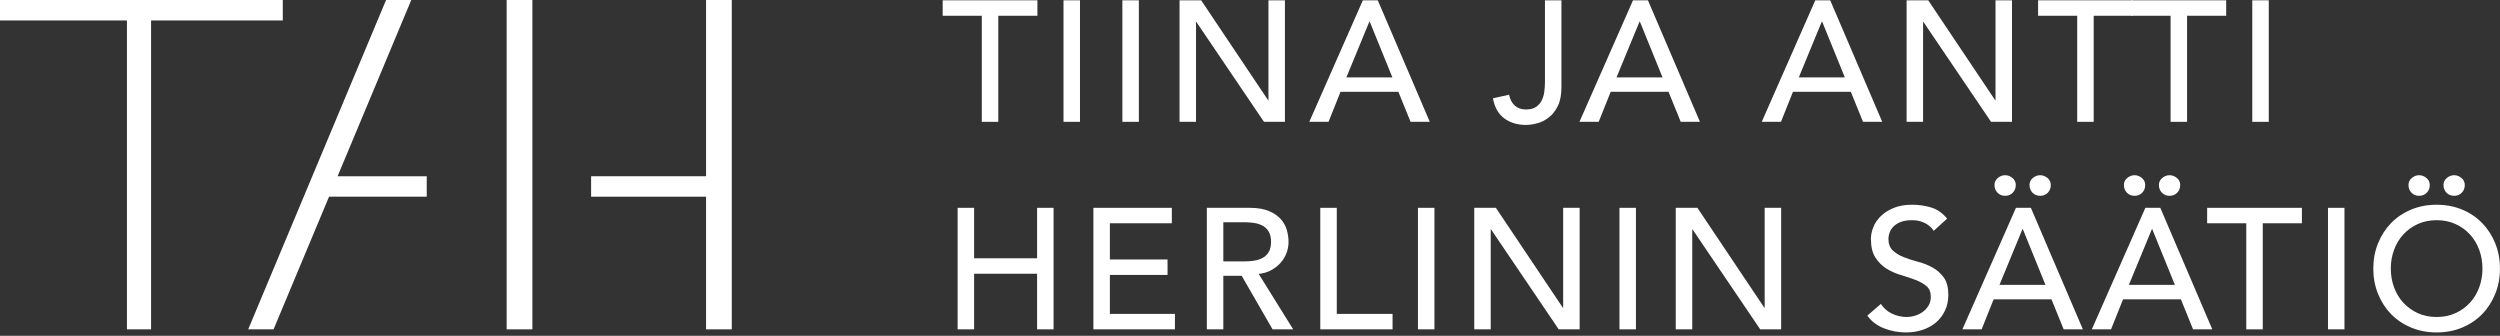 <?xml version="1.0" encoding="UTF-8" standalone="no"?>
<!DOCTYPE svg PUBLIC "-//W3C//DTD SVG 1.1//EN" "http://www.w3.org/Graphics/SVG/1.1/DTD/svg11.dtd">
<svg width="100%" height="100%" viewBox="0 0 670 90" version="1.1" xmlns="http://www.w3.org/2000/svg" xmlns:xlink="http://www.w3.org/1999/xlink" xml:space="preserve" xmlns:serif="http://www.serif.com/" style="fill-rule:evenodd;clip-rule:evenodd;stroke-linejoin:round;stroke-miterlimit:2;">
    <rect x="0" y="0" width="670" height="90" fill="#333333" stroke="none"/>
    <g id="Artboard1" transform="matrix(1,0,0,1,-67.111,-245.494)">
        <rect x="67.111" y="245.494" width="669.993" height="89.093" style="fill:none;"/>
        <g id="Layer-1" serif:id="Layer 1">
            <g transform="matrix(1,0,0,1,330.235,274.005)">
                <path d="M0,-24.288L-10.488,-24.288L-10.488,-28.428L14.904,-28.428L14.904,-24.288L4.416,-24.288L4.416,4.14L0,4.14L0,-24.288Z" style="fill:white;fill-rule:nonzero;"/>
            </g>
            <g transform="matrix(1,0,0,1,0,-71.558)">
                <rect x="352.13" y="317.135" width="4.416" height="32.568" style="fill:white;"/>
            </g>
            <g transform="matrix(1,0,0,1,0,-71.558)">
                <rect x="367.909" y="317.135" width="4.416" height="32.568" style="fill:white;"/>
            </g>
            <g transform="matrix(1,0,0,1,383.227,278.145)">
                <path d="M0,-32.568L5.796,-32.568L23.736,-5.796L23.828,-5.796L23.828,-32.568L28.244,-32.568L28.244,0L22.632,0L4.508,-26.772L4.416,-26.772L4.416,0L0,0L0,-32.568Z" style="fill:white;fill-rule:nonzero;"/>
            </g>
            <g transform="matrix(1,0,0,1,440.266,257.491)">
                <path d="M0,8.74L-6.071,-6.21L-6.163,-6.21L-12.327,8.74L0,8.74ZM-7.911,-11.914L-3.909,-11.914L10.028,20.654L4.876,20.654L1.61,12.604L-13.892,12.604L-17.111,20.654L-22.264,20.654L-7.911,-11.914Z" style="fill:white;fill-rule:nonzero;"/>
            </g>
            <g transform="matrix(1,0,0,1,481.159,278.973)">
                <path d="M0,-33.396L4.416,-33.396L4.416,-10.12C4.416,-8.065 4.095,-6.386 3.45,-5.083C2.807,-3.779 2.001,-2.752 1.035,-2.001C0.069,-1.25 -0.966,-0.729 -2.069,-0.437C-3.174,-0.146 -4.186,0 -5.105,0C-7.405,0 -9.346,-0.591 -10.925,-1.771C-12.504,-2.951 -13.509,-4.738 -13.938,-7.13L-9.613,-8.096C-9.368,-6.869 -8.862,-5.903 -8.096,-5.198C-7.329,-4.492 -6.333,-4.14 -5.105,-4.14C-4.002,-4.14 -3.12,-4.354 -2.461,-4.784C-1.802,-5.213 -1.288,-5.773 -0.92,-6.463C-0.552,-7.153 -0.307,-7.942 -0.184,-8.832C-0.062,-9.721 0,-10.626 0,-11.546L0,-33.396Z" style="fill:white;fill-rule:nonzero;"/>
            </g>
            <g transform="matrix(1,0,0,1,512.669,257.491)">
                <path d="M0,8.74L-6.071,-6.21L-6.164,-6.21L-12.328,8.74L0,8.74ZM-7.912,-11.914L-3.91,-11.914L10.028,20.654L4.876,20.654L1.61,12.604L-13.892,12.604L-17.111,20.654L-22.264,20.654L-7.912,-11.914Z" style="fill:white;fill-rule:nonzero;"/>
            </g>
            <g transform="matrix(1,0,0,1,561.52,257.491)">
                <path d="M0,8.74L-6.071,-6.21L-6.164,-6.21L-12.328,8.74L0,8.74ZM-7.912,-11.914L-3.91,-11.914L10.028,20.654L4.876,20.654L1.61,12.604L-13.892,12.604L-17.111,20.654L-22.264,20.654L-7.912,-11.914Z" style="fill:white;fill-rule:nonzero;"/>
            </g>
            <g transform="matrix(1,0,0,1,578.081,278.145)">
                <path d="M0,-32.568L5.796,-32.568L23.736,-5.796L23.828,-5.796L23.828,-32.568L28.244,-32.568L28.244,0L22.632,0L4.509,-26.772L4.416,-26.772L4.416,0L0,0L0,-32.568Z" style="fill:white;fill-rule:nonzero;"/>
            </g>
            <g transform="matrix(1,0,0,1,623.805,274.005)">
                <path d="M0,-24.288L-10.488,-24.288L-10.488,-28.428L14.903,-28.428L14.903,-24.288L4.416,-24.288L4.416,4.14L0,4.14L0,-24.288Z" style="fill:white;fill-rule:nonzero;"/>
            </g>
            <g transform="matrix(1,0,0,1,648.828,274.005)">
                <path d="M0,-24.288L-10.488,-24.288L-10.488,-28.428L14.903,-28.428L14.903,-24.288L4.416,-24.288L4.416,4.14L0,4.14L0,-24.288Z" style="fill:white;fill-rule:nonzero;"/>
            </g>
            <g transform="matrix(1,0,0,1,0,-71.558)">
                <rect x="670.723" y="317.135" width="4.416" height="32.568" style="fill:white;"/>
            </g>
            <g transform="matrix(1,0,0,1,323.754,333.758)">
                <path d="M0,-32.568L4.416,-32.568L4.416,-19.044L21.298,-19.044L21.298,-32.568L25.714,-32.568L25.714,0L21.298,0L21.298,-14.904L4.416,-14.904L4.416,0L0,0L0,-32.568Z" style="fill:white;fill-rule:nonzero;"/>
            </g>
            <g transform="matrix(1,0,0,1,360.14,333.758)">
                <path d="M0,-32.568L21.021,-32.568L21.021,-28.427L4.416,-28.427L4.416,-18.721L19.872,-18.721L19.872,-14.582L4.416,-14.582L4.416,-4.139L21.85,-4.139L21.85,0L0,0L0,-32.568Z" style="fill:white;fill-rule:nonzero;"/>
            </g>
            <g transform="matrix(1,0,0,1,394.961,319.406)">
                <path d="M0,-3.863L5.796,-3.863C6.654,-3.863 7.505,-3.932 8.349,-4.07C9.192,-4.208 9.943,-4.462 10.603,-4.829C11.262,-5.197 11.791,-5.726 12.19,-6.416C12.588,-7.106 12.788,-8.004 12.788,-9.107C12.788,-10.212 12.588,-11.108 12.19,-11.799C11.791,-12.488 11.262,-13.017 10.603,-13.385C9.943,-13.754 9.192,-14.007 8.349,-14.144C7.505,-14.282 6.654,-14.351 5.796,-14.351L0,-14.351L0,-3.863ZM-4.416,-18.216L7.038,-18.216C9.123,-18.216 10.84,-17.931 12.19,-17.364C13.539,-16.797 14.604,-16.076 15.387,-15.202C16.168,-14.328 16.713,-13.346 17.02,-12.259C17.326,-11.17 17.479,-10.119 17.479,-9.107C17.479,-8.064 17.296,-7.06 16.928,-6.094C16.56,-5.129 16.031,-4.255 15.341,-3.472C14.651,-2.69 13.807,-2.03 12.811,-1.494C11.814,-0.958 10.702,-0.628 9.476,-0.506L18.722,14.353L13.202,14.353L4.922,0.001L0,0.001L0,14.353L-4.416,14.353L-4.416,-18.216Z" style="fill:white;fill-rule:nonzero;"/>
            </g>
            <g transform="matrix(1,0,0,1,420.95,333.758)">
                <path d="M0,-32.568L4.416,-32.568L4.416,-4.139L19.366,-4.139L19.366,0L0,0L0,-32.568Z" style="fill:white;fill-rule:nonzero;"/>
            </g>
            <g transform="matrix(1,0,0,1,0,39.668)">
                <rect x="447.124" y="261.522" width="4.416" height="32.568" style="fill:white;"/>
            </g>
            <g transform="matrix(1,0,0,1,462.212,333.758)">
                <path d="M0,-32.568L5.796,-32.568L23.735,-5.796L23.827,-5.796L23.827,-32.568L28.243,-32.568L28.243,0L22.632,0L4.508,-26.772L4.416,-26.772L4.416,0L0,0L0,-32.568Z" style="fill:white;fill-rule:nonzero;"/>
            </g>
            <g transform="matrix(1,0,0,1,0,39.668)">
                <rect x="501.127" y="261.522" width="4.416" height="32.568" style="fill:white;"/>
            </g>
            <g transform="matrix(1,0,0,1,516.215,333.758)">
                <path d="M0,-32.568L5.796,-32.568L23.735,-5.796L23.827,-5.796L23.827,-32.568L28.243,-32.568L28.243,0L22.632,0L4.508,-26.772L4.416,-26.772L4.416,0L0,0L0,-32.568Z" style="fill:white;fill-rule:nonzero;"/>
            </g>
            <g transform="matrix(1,0,0,1,571.184,307.998)">
                <path d="M0,18.953C0.797,20.148 1.816,21.03 3.059,21.598C4.301,22.166 5.581,22.449 6.899,22.449C7.636,22.449 8.387,22.334 9.153,22.103C9.92,21.874 10.618,21.528 11.247,21.068C11.875,20.608 12.389,20.042 12.788,19.367C13.186,18.692 13.386,17.91 13.386,17.02C13.386,15.764 12.986,14.806 12.189,14.145C11.392,13.486 10.403,12.934 9.223,12.489C8.042,12.046 6.754,11.616 5.358,11.202C3.963,10.788 2.675,10.213 1.495,9.476C0.313,8.741 -0.675,7.752 -1.472,6.51C-2.27,5.267 -2.668,3.589 -2.668,1.473C-2.668,0.522 -2.461,-0.489 -2.047,-1.564C-1.633,-2.637 -0.982,-3.617 -0.092,-4.507C0.797,-5.397 1.939,-6.141 3.335,-6.738C4.729,-7.336 6.409,-7.636 8.372,-7.636C10.15,-7.636 11.852,-7.39 13.478,-6.9C15.103,-6.408 16.528,-5.411 17.756,-3.909L14.168,-0.644C13.615,-1.501 12.834,-2.192 11.821,-2.713C10.81,-3.234 9.66,-3.495 8.372,-3.495C7.145,-3.495 6.125,-3.334 5.312,-3.013C4.5,-2.691 3.848,-2.276 3.357,-1.771C2.867,-1.265 2.521,-0.72 2.323,-0.138C2.123,0.445 2.023,0.982 2.023,1.473C2.023,2.852 2.422,3.911 3.22,4.646C4.017,5.383 5.006,5.98 6.187,6.44C7.367,6.9 8.655,7.314 10.051,7.682C11.446,8.051 12.733,8.564 13.915,9.224C15.095,9.884 16.084,10.772 16.882,11.891C17.679,13.012 18.078,14.553 18.078,16.515C18.078,18.079 17.778,19.489 17.181,20.747C16.583,22.005 15.777,23.062 14.766,23.921C13.754,24.779 12.558,25.438 11.178,25.898C9.798,26.358 8.326,26.589 6.762,26.589C4.676,26.589 2.698,26.221 0.828,25.484C-1.043,24.749 -2.53,23.614 -3.634,22.081L0,18.953Z" style="fill:white;fill-rule:nonzero;"/>
            </g>
            <g transform="matrix(1,0,0,1,613.871,333.759)">
                <path d="M0,-41.309C0.705,-41.309 1.357,-41.063 1.955,-40.573C2.553,-40.081 2.853,-39.453 2.853,-38.686C2.853,-37.859 2.583,-37.168 2.047,-36.617C1.511,-36.065 0.828,-35.788 0,-35.788C-0.828,-35.788 -1.511,-36.065 -2.047,-36.617C-2.584,-37.168 -2.852,-37.859 -2.852,-38.686C-2.852,-39.453 -2.553,-40.081 -1.955,-40.573C-1.356,-41.063 -0.705,-41.309 0,-41.309M1.426,-11.914L-4.646,-26.864L-4.737,-26.864L-10.901,-11.914L1.426,-11.914ZM-9.384,-41.309C-8.679,-41.309 -8.026,-41.063 -7.429,-40.573C-6.831,-40.081 -6.531,-39.453 -6.531,-38.686C-6.531,-37.859 -6.801,-37.168 -7.337,-36.617C-7.874,-36.065 -8.556,-35.788 -9.384,-35.788C-10.212,-35.788 -10.895,-36.065 -11.431,-36.617C-11.968,-37.168 -12.235,-37.859 -12.235,-38.686C-12.235,-39.453 -11.937,-40.081 -11.339,-40.573C-10.74,-41.063 -10.09,-41.309 -9.384,-41.309M-6.485,-32.568L-2.483,-32.568L11.454,0L6.302,0L3.036,-8.05L-12.466,-8.05L-15.686,0L-20.838,0L-6.485,-32.568Z" style="fill:white;fill-rule:nonzero;"/>
            </g>
            <g transform="matrix(1,0,0,1,648.555,333.759)">
                <path d="M0,-41.309C0.705,-41.309 1.356,-41.063 1.955,-40.573C2.553,-40.081 2.852,-39.453 2.852,-38.686C2.852,-37.859 2.583,-37.168 2.047,-36.617C1.51,-36.065 0.828,-35.788 0,-35.788C-0.828,-35.788 -1.511,-36.065 -2.047,-36.617C-2.584,-37.168 -2.853,-37.859 -2.853,-38.686C-2.853,-39.453 -2.553,-40.081 -1.955,-40.573C-1.357,-41.063 -0.706,-41.309 0,-41.309M1.426,-11.914L-4.646,-26.864L-4.738,-26.864L-10.902,-11.914L1.426,-11.914ZM-9.384,-41.309C-8.679,-41.309 -8.027,-41.063 -7.429,-40.573C-6.831,-40.081 -6.532,-39.453 -6.532,-38.686C-6.532,-37.859 -6.801,-37.168 -7.337,-36.617C-7.874,-36.065 -8.557,-35.788 -9.384,-35.788C-10.212,-35.788 -10.895,-36.065 -11.431,-36.617C-11.968,-37.168 -12.236,-37.859 -12.236,-38.686C-12.236,-39.453 -11.938,-40.081 -11.339,-40.573C-10.741,-41.063 -10.09,-41.309 -9.384,-41.309M-6.486,-32.568L-2.484,-32.568L11.454,0L6.302,0L3.036,-8.05L-12.466,-8.05L-15.687,0L-20.838,0L-6.486,-32.568Z" style="fill:white;fill-rule:nonzero;"/>
            </g>
            <g transform="matrix(1,0,0,1,669.116,329.618)">
                <path d="M0,-24.287L-10.488,-24.287L-10.488,-28.428L14.904,-28.428L14.904,-24.287L4.416,-24.287L4.416,4.141L0,4.141L0,-24.287Z" style="fill:white;fill-rule:nonzero;"/>
            </g>
            <g transform="matrix(1,0,0,1,0,39.668)">
                <rect x="691.012" y="261.522" width="4.416" height="32.568" style="fill:white;"/>
            </g>
            <g transform="matrix(1,0,0,1,724.821,334.587)">
                <path d="M0,-42.137C0.705,-42.137 1.356,-41.891 1.955,-41.401C2.553,-40.909 2.852,-40.281 2.852,-39.514C2.852,-38.687 2.583,-37.996 2.047,-37.445C1.51,-36.893 0.828,-36.616 0,-36.616C-0.828,-36.616 -1.511,-36.893 -2.047,-37.445C-2.584,-37.996 -2.853,-38.687 -2.853,-39.514C-2.853,-40.281 -2.553,-40.909 -1.955,-41.401C-1.357,-41.891 -0.706,-42.137 0,-42.137M-9.384,-42.137C-8.679,-42.137 -8.027,-41.891 -7.429,-41.401C-6.831,-40.909 -6.532,-40.281 -6.532,-39.514C-6.532,-38.687 -6.801,-37.996 -7.337,-37.445C-7.874,-36.893 -8.556,-36.616 -9.384,-36.616C-10.212,-36.616 -10.895,-36.893 -11.431,-37.445C-11.968,-37.996 -12.236,-38.687 -12.236,-39.514C-12.236,-40.281 -11.937,-40.909 -11.339,-41.401C-10.741,-41.891 -10.09,-42.137 -9.384,-42.137M-4.692,-4.139C-2.822,-4.139 -1.135,-4.485 0.368,-5.175C1.87,-5.865 3.158,-6.792 4.231,-7.958C5.305,-9.123 6.133,-10.495 6.716,-12.075C7.298,-13.654 7.59,-15.333 7.59,-17.112C7.59,-18.89 7.298,-20.569 6.716,-22.149C6.133,-23.728 5.305,-25.1 4.231,-26.266C3.158,-27.431 1.87,-28.359 0.368,-29.049C-1.135,-29.739 -2.822,-30.084 -4.692,-30.084C-6.562,-30.084 -8.25,-29.739 -9.752,-29.049C-11.255,-28.359 -12.543,-27.431 -13.616,-26.266C-14.689,-25.1 -15.518,-23.728 -16.1,-22.149C-16.683,-20.569 -16.974,-18.89 -16.974,-17.112C-16.974,-15.333 -16.683,-13.654 -16.1,-12.075C-15.518,-10.495 -14.689,-9.123 -13.616,-7.958C-12.543,-6.792 -11.255,-5.865 -9.752,-5.175C-8.25,-4.485 -6.562,-4.139 -4.692,-4.139M-4.692,0C-7.176,0 -9.461,-0.437 -11.546,-1.311C-13.632,-2.185 -15.418,-3.388 -16.905,-4.922C-18.393,-6.455 -19.558,-8.264 -20.401,-10.35C-21.245,-12.435 -21.666,-14.689 -21.666,-17.112C-21.666,-19.534 -21.245,-21.788 -20.401,-23.874C-19.558,-25.959 -18.393,-27.768 -16.905,-29.302C-15.418,-30.835 -13.632,-32.039 -11.546,-32.913C-9.461,-33.787 -7.176,-34.224 -4.692,-34.224C-2.208,-34.224 0.076,-33.787 2.162,-32.913C4.247,-32.039 6.033,-30.835 7.521,-29.302C9.008,-27.768 10.173,-25.959 11.017,-23.874C11.859,-21.788 12.282,-19.534 12.282,-17.112C12.282,-14.689 11.859,-12.435 11.017,-10.35C10.173,-8.264 9.008,-6.455 7.521,-4.922C6.033,-3.388 4.247,-2.185 2.162,-1.311C0.076,-0.437 -2.208,0 -4.692,0" style="fill:white;fill-rule:nonzero;"/>
            </g>
            <g transform="matrix(1,0,0,1,142.896,328.275)">
                <path d="M0,-77.298L0,-82.781L-75.785,-82.781L-75.785,-77.298L-41.765,-77.298L-41.765,5.483L-35.296,5.483L-35.296,-77.298L0,-77.298Z" style="fill:white;fill-rule:nonzero;"/>
            </g>
            <g transform="matrix(1,0,0,1,177.332,333.759)">
                <path d="M0,-88.264L-6.754,-88.264L-43.704,0L-36.904,0L-22.04,-35.551L4.145,-35.551L4.145,-41.033L-19.747,-41.033L0,-88.264Z" style="fill:white;fill-rule:nonzero;"/>
            </g>
            <g transform="matrix(1,0,0,1,202.893,245.495)">
                <path d="M0,88.264L6.894,88.264L6.894,0L0,0L0,88.264Z" style="fill:white;fill-rule:nonzero;"/>
            </g>
            <g transform="matrix(1,0,0,1,256.334,333.759)">
                <path d="M0,-88.264L0,-41.033L-30.806,-41.033L-30.806,-35.551L0,-35.551L0,0L6.894,0L6.894,-88.264L0,-88.264Z" style="fill:white;fill-rule:nonzero;"/>
            </g>
        </g>
    </g>
</svg>